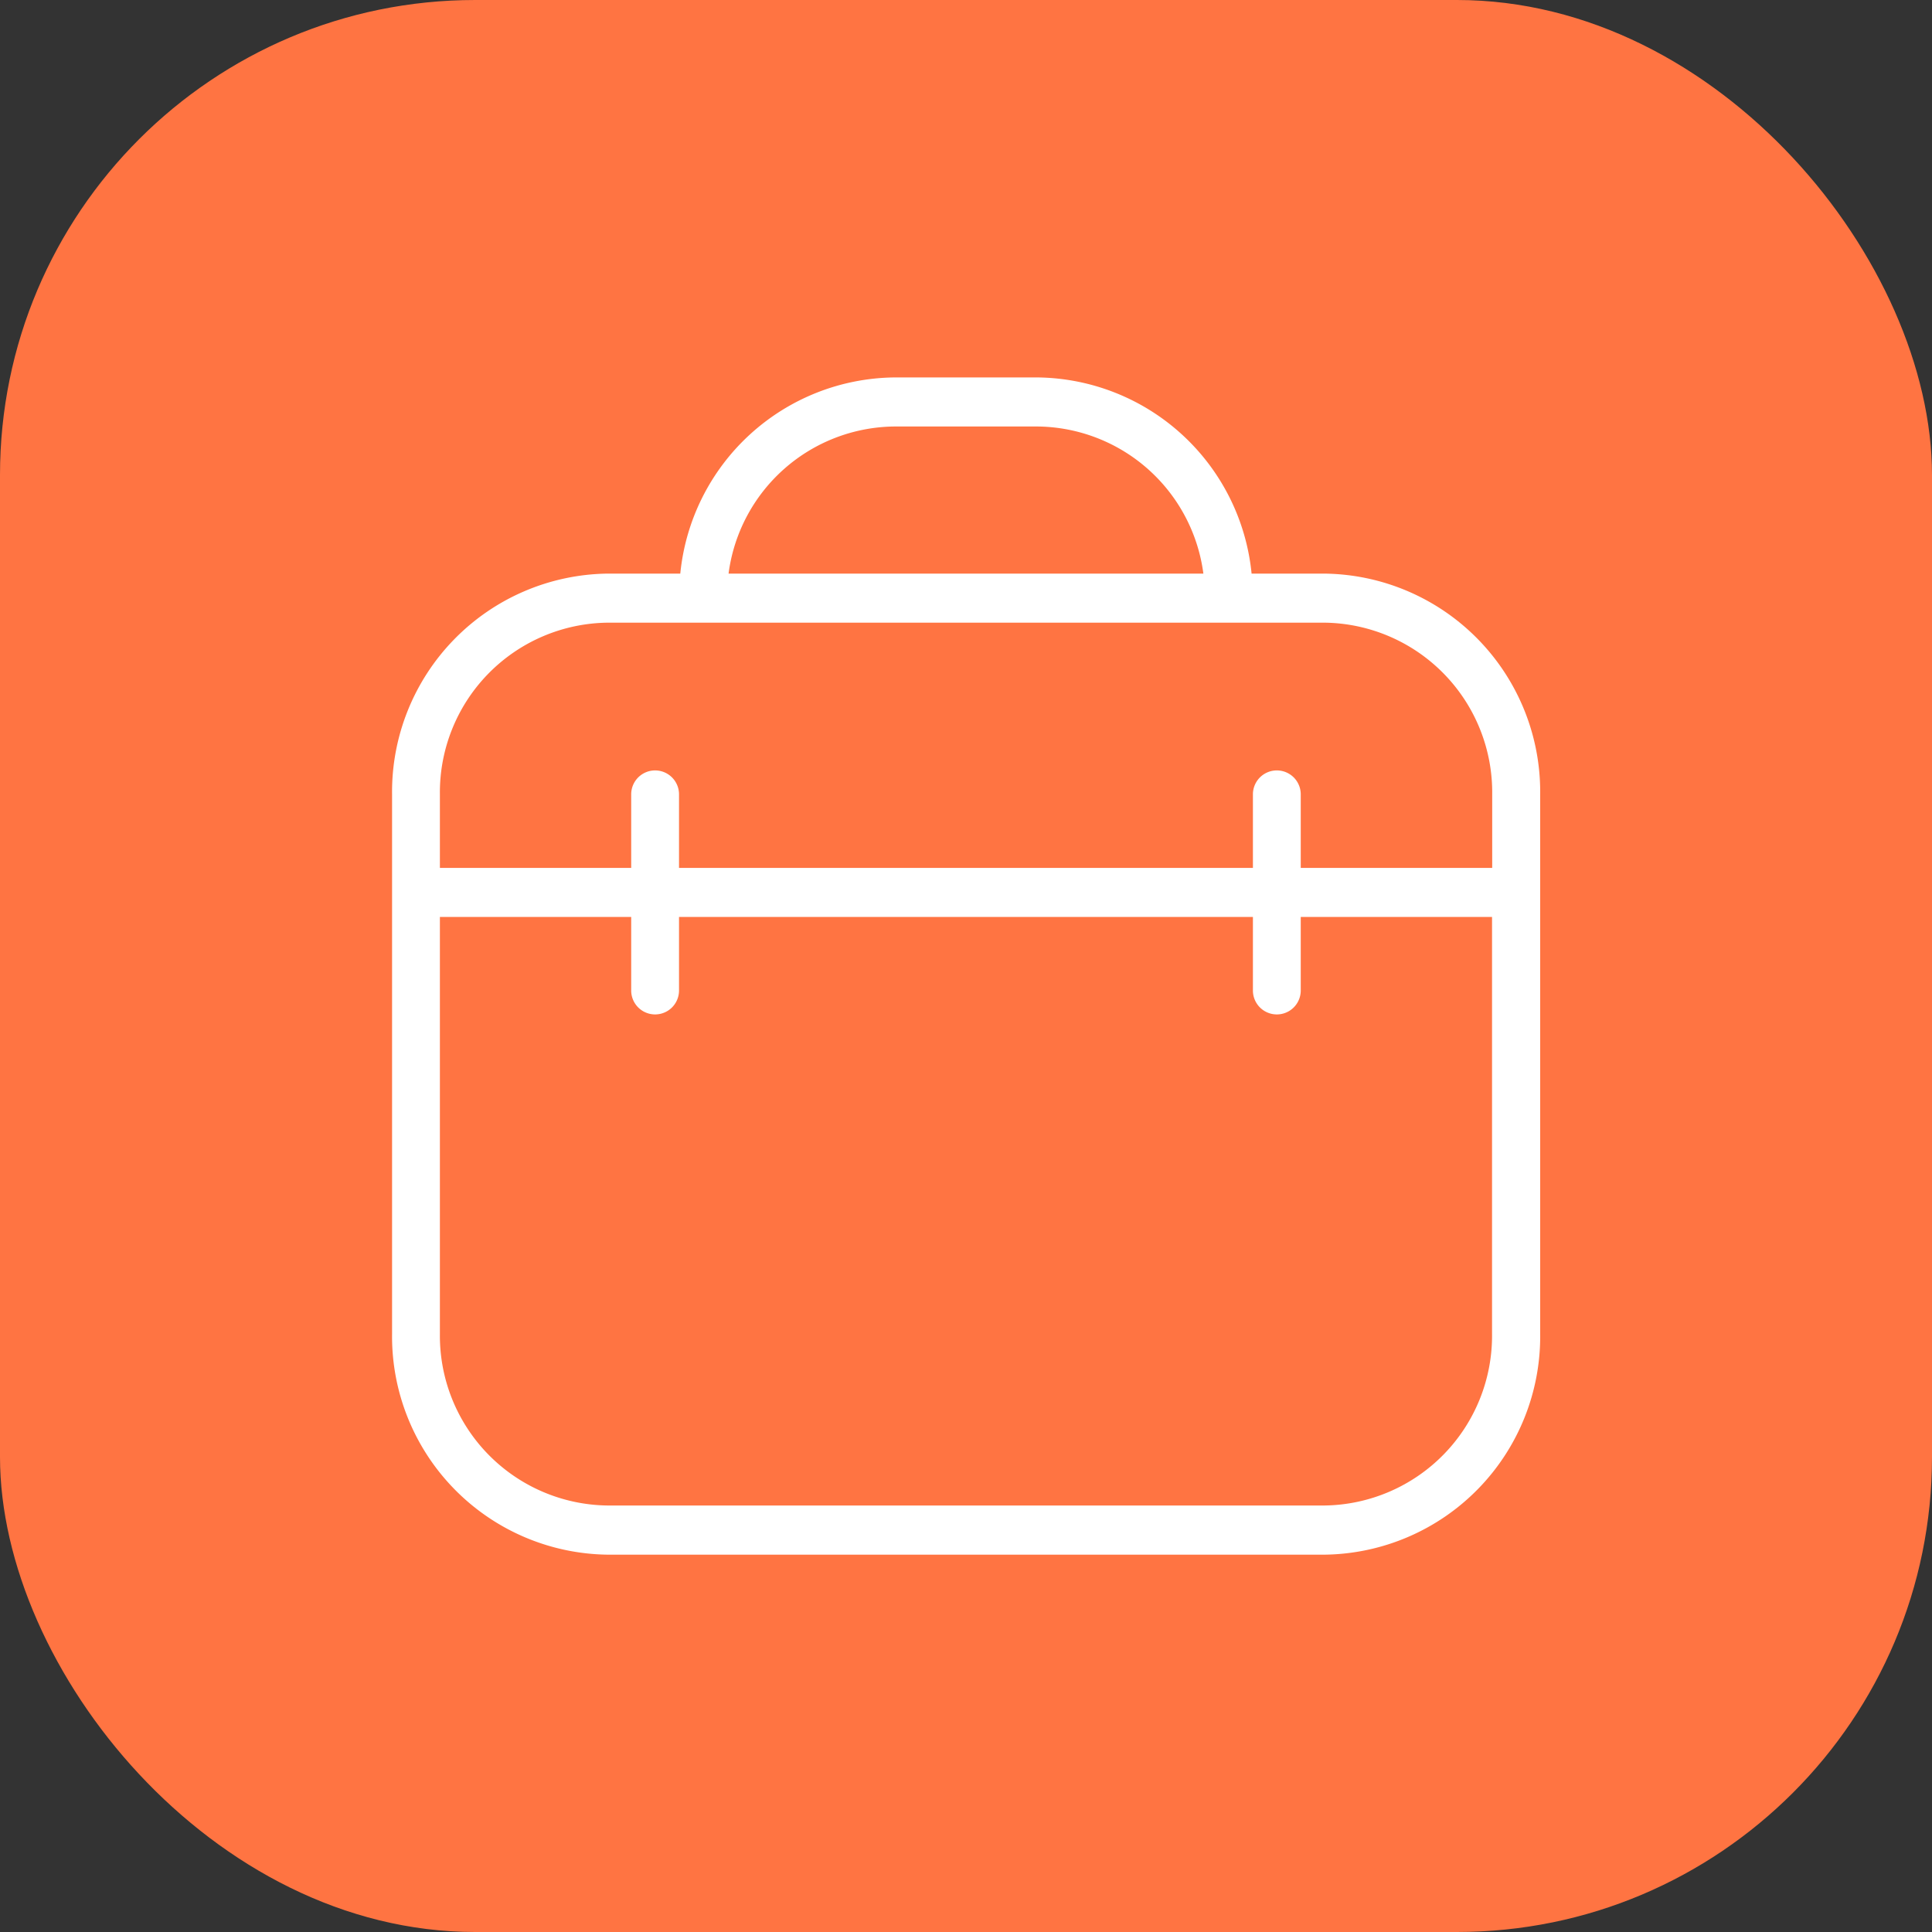 <svg xmlns="http://www.w3.org/2000/svg" id="Grupo_328" data-name="Grupo 328" width="61" height="61" viewBox="0 0 61 61"><rect x="0" y="0" width="61" height="61" fill="#333333" stroke="none"/><rect id="Rect&#xE1;ngulo_132" data-name="Rect&#xE1;ngulo 132" width="61" height="61" rx="15" fill="#ff7442"></rect><path id="caja-de-herramientas" d="M29.445,6.194H27.138A6.87,6.87,0,0,0,20.385,0h-4.53A6.869,6.869,0,0,0,9.1,6.194H6.8A6.892,6.892,0,0,0,0,13.163V30.2a6.892,6.892,0,0,0,6.8,6.969h22.65a6.892,6.892,0,0,0,6.8-6.969V13.163A6.892,6.892,0,0,0,29.445,6.194ZM15.855,1.549h4.53a5.337,5.337,0,0,1,5.231,4.646H10.624A5.337,5.337,0,0,1,15.855,1.549ZM6.8,7.743h22.65a5.36,5.36,0,0,1,5.285,5.42v2.323H28.69V13.163a.755.755,0,1,0-1.51,0v2.323H9.06V13.163a.755.755,0,1,0-1.51,0v2.323H1.51V13.163A5.36,5.36,0,0,1,6.8,7.743Zm22.65,27.874H6.8A5.36,5.36,0,0,1,1.51,30.2V17.034H7.55v2.323a.755.755,0,1,0,1.51,0V17.034H27.18v2.323a.755.755,0,1,0,1.51,0V17.034h6.04V30.2A5.36,5.36,0,0,1,29.445,35.617Z" transform="translate(12.379 11.917)" fill="#fff"></path></svg>